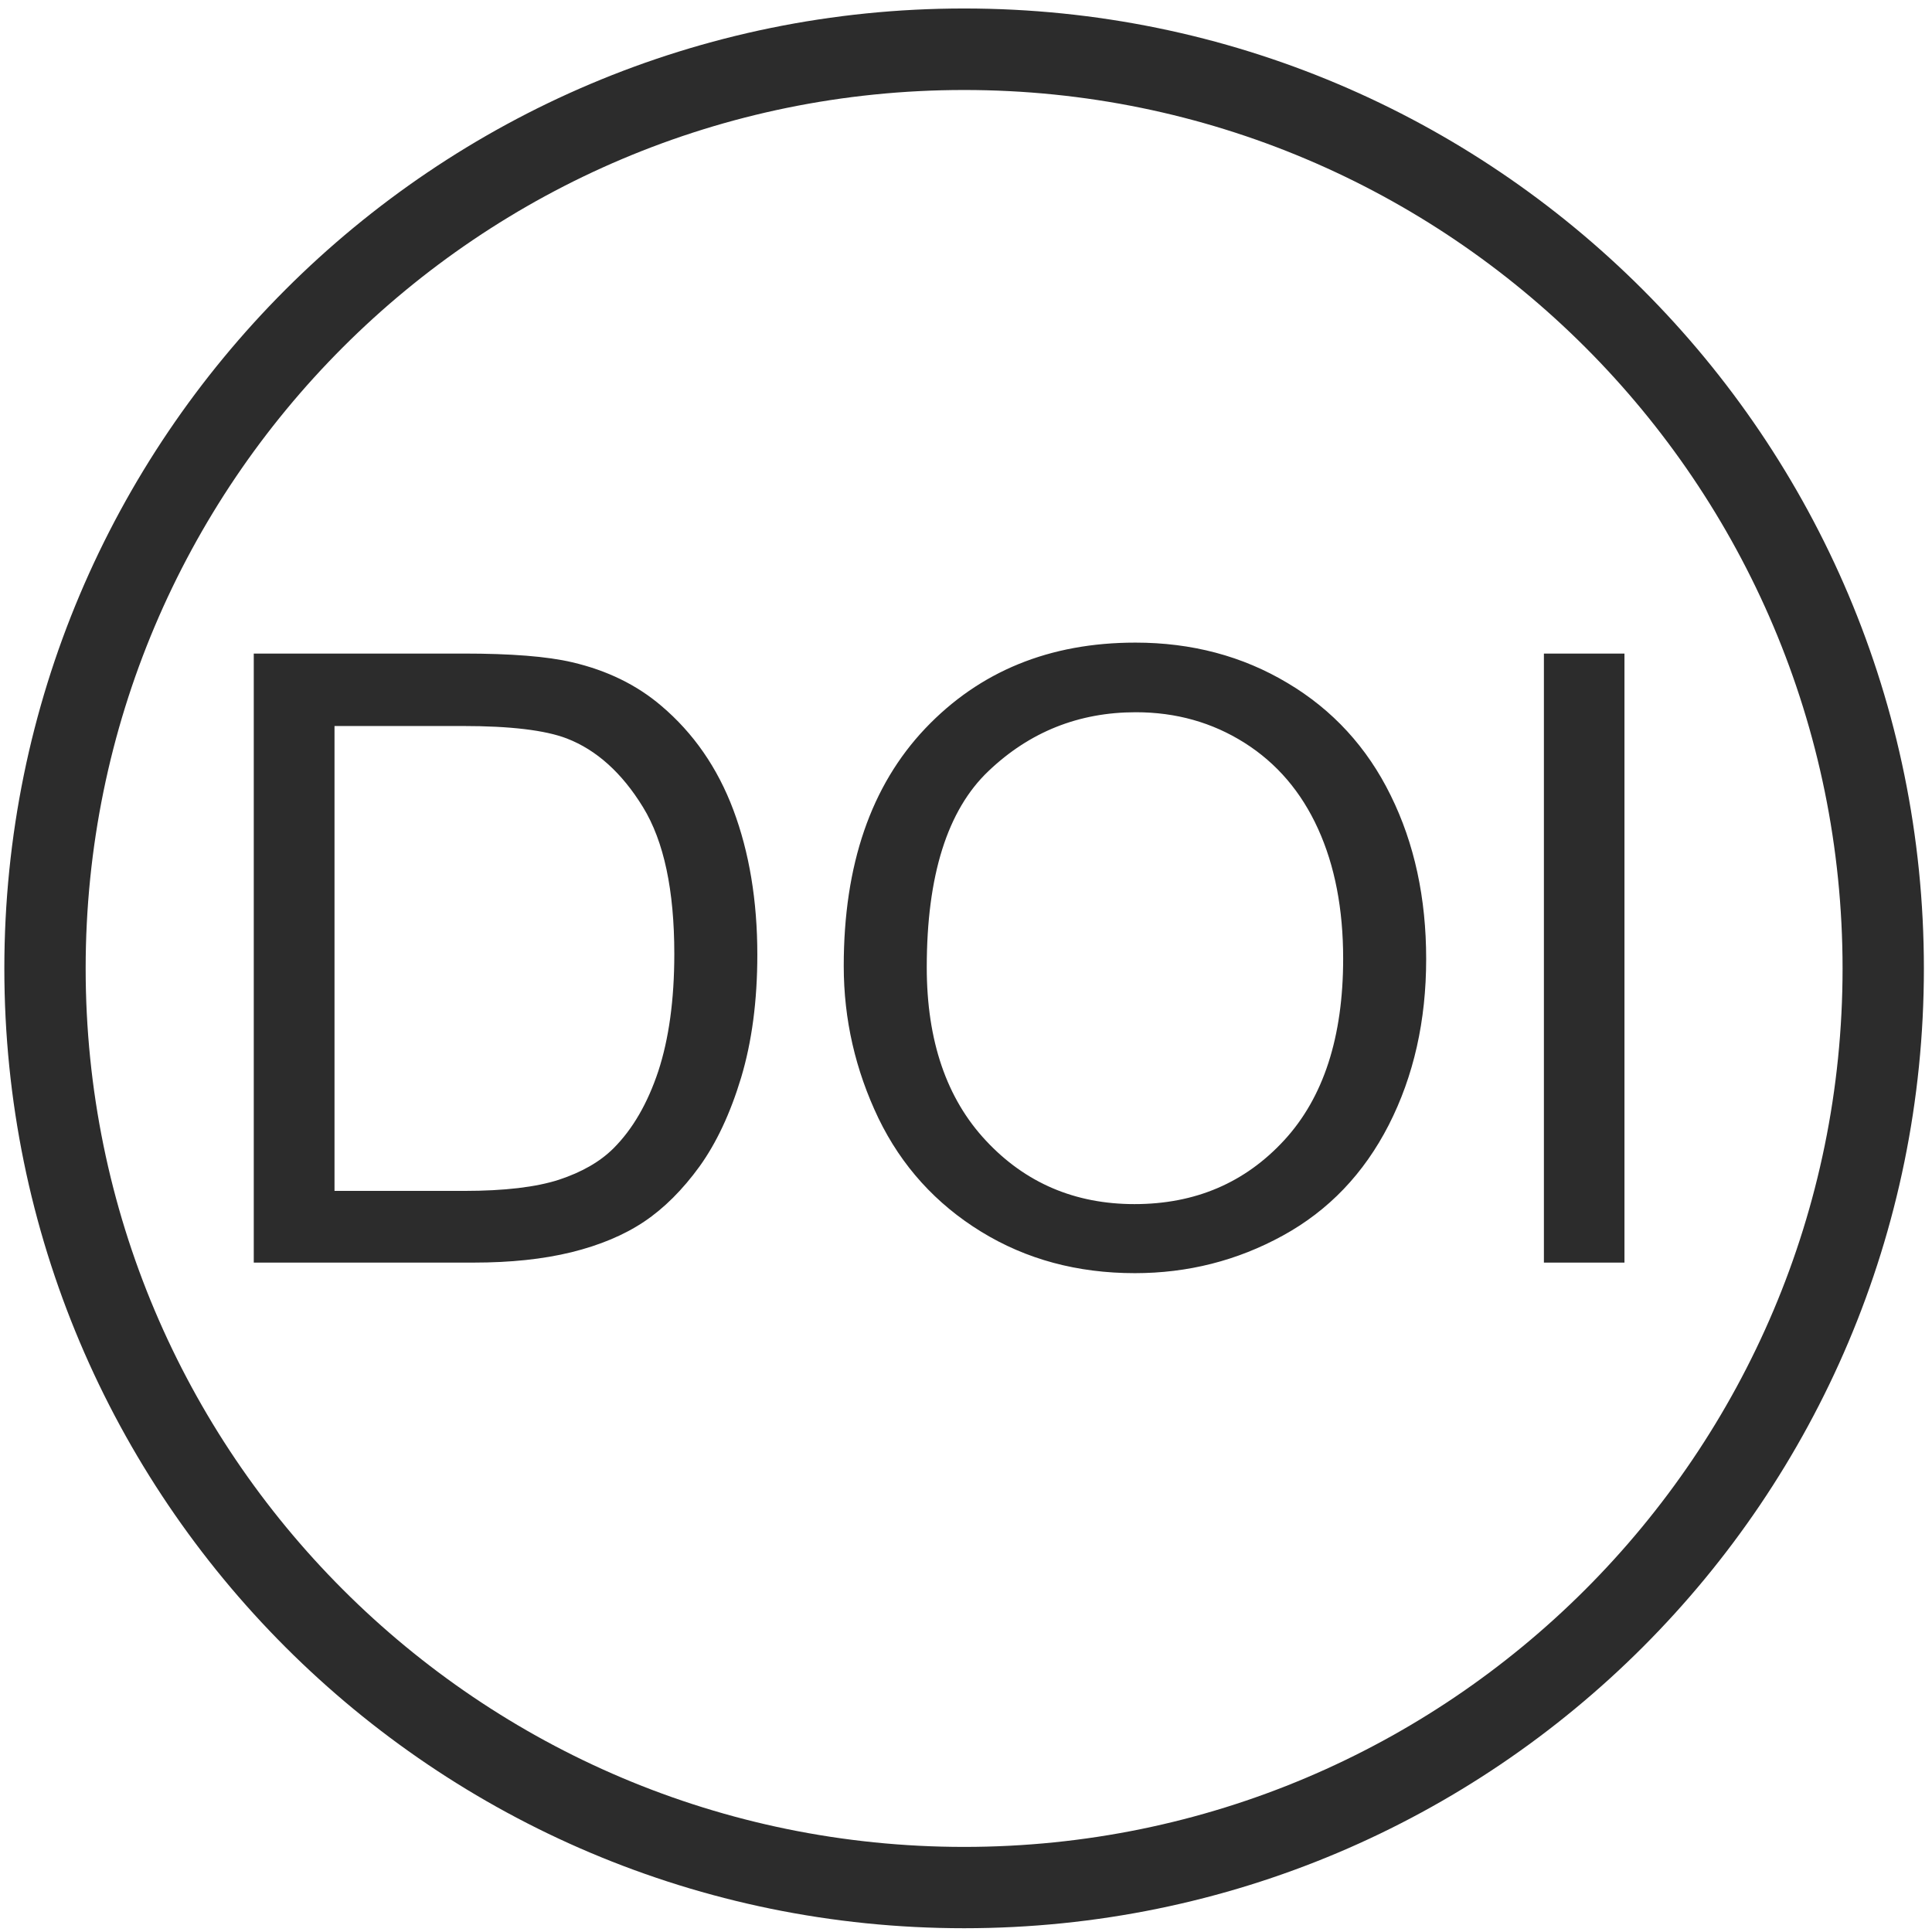 <?xml version="1.0" standalone="no"?><!DOCTYPE svg PUBLIC "-//W3C//DTD SVG 1.1//EN" "http://www.w3.org/Graphics/SVG/1.1/DTD/svg11.dtd"><svg t="1751432146141" class="icon" viewBox="0 0 1024 1024" version="1.1" xmlns="http://www.w3.org/2000/svg" p-id="4628" xmlns:xlink="http://www.w3.org/1999/xlink" width="200" height="200"><path d="M134.5 669.3V346.4h111.2c25.1 0 44.3 1.5 57.5 4.6 18.5 4.3 34.3 12 47.3 23.1 17 14.4 29.8 32.8 38.2 55.2 8.4 22.4 12.7 48 12.7 76.7 0 24.5-2.9 46.2-8.6 65.2-5.7 18.9-13.1 34.6-22 47-9 12.4-18.8 22.2-29.4 29.3-10.6 7.1-23.5 12.5-38.5 16.2-15.1 3.7-32.3 5.5-51.9 5.5H134.5z m42.7-38.1h68.9c21.3 0 38-2 50.1-5.9 12.1-4 21.8-9.5 29-16.7 10.1-10.1 18-23.7 23.7-40.8 5.6-17.1 8.5-37.8 8.5-62.2 0-33.8-5.5-59.7-16.6-77.8-11.1-18.1-24.6-30.3-40.4-36.4-11.5-4.4-29.9-6.6-55.3-6.6h-67.8v246.4zM447.2 512c0-53.6 14.4-95.5 43.2-125.9 28.8-30.3 65.9-45.5 111.4-45.5 29.8 0 56.7 7.1 80.6 21.4 23.9 14.2 42.2 34.1 54.7 59.6 12.6 25.5 18.8 54.4 18.8 86.7 0 32.7-6.6 62-19.8 87.9-13.2 25.8-31.9 45.4-56.2 58.7-24.2 13.3-50.4 19.9-78.4 19.9-30.4 0-57.6-7.3-81.5-22s-42.1-34.7-54.4-60.1c-12.2-25.5-18.4-52.3-18.4-80.7z m44 0.7c0 38.9 10.5 69.6 31.4 91.9 20.9 22.4 47.2 33.6 78.7 33.6 32.2 0 58.6-11.3 79.4-33.9 20.8-22.6 31.2-54.7 31.2-96.2 0-26.3-4.4-49.2-13.3-68.8-8.9-19.6-21.9-34.8-39-45.6-17.1-10.8-36.3-16.2-57.6-16.2-30.2 0-56.3 10.4-78.1 31.2-21.8 20.7-32.7 55.4-32.7 104zM818.3 669.3V346.4H861v322.8h-42.7z" fill="#2c2c2c" p-id="4629"></path><path d="M511 4.5C230 4.5 2.3 232.3 2.3 513.3 2.3 794.2 230 1022 511 1022s508.7-227.8 508.7-508.7C1019.7 232.3 792 4.5 511 4.5z m0 974.4c-257.2 0-465.6-208.5-465.6-465.6C45.4 256.1 253.8 47.7 511 47.7c257.1 0 465.6 208.4 465.6 465.6 0 257.1-208.5 465.6-465.6 465.6z" fill="#2c2c2c" p-id="4630"></path></svg>
